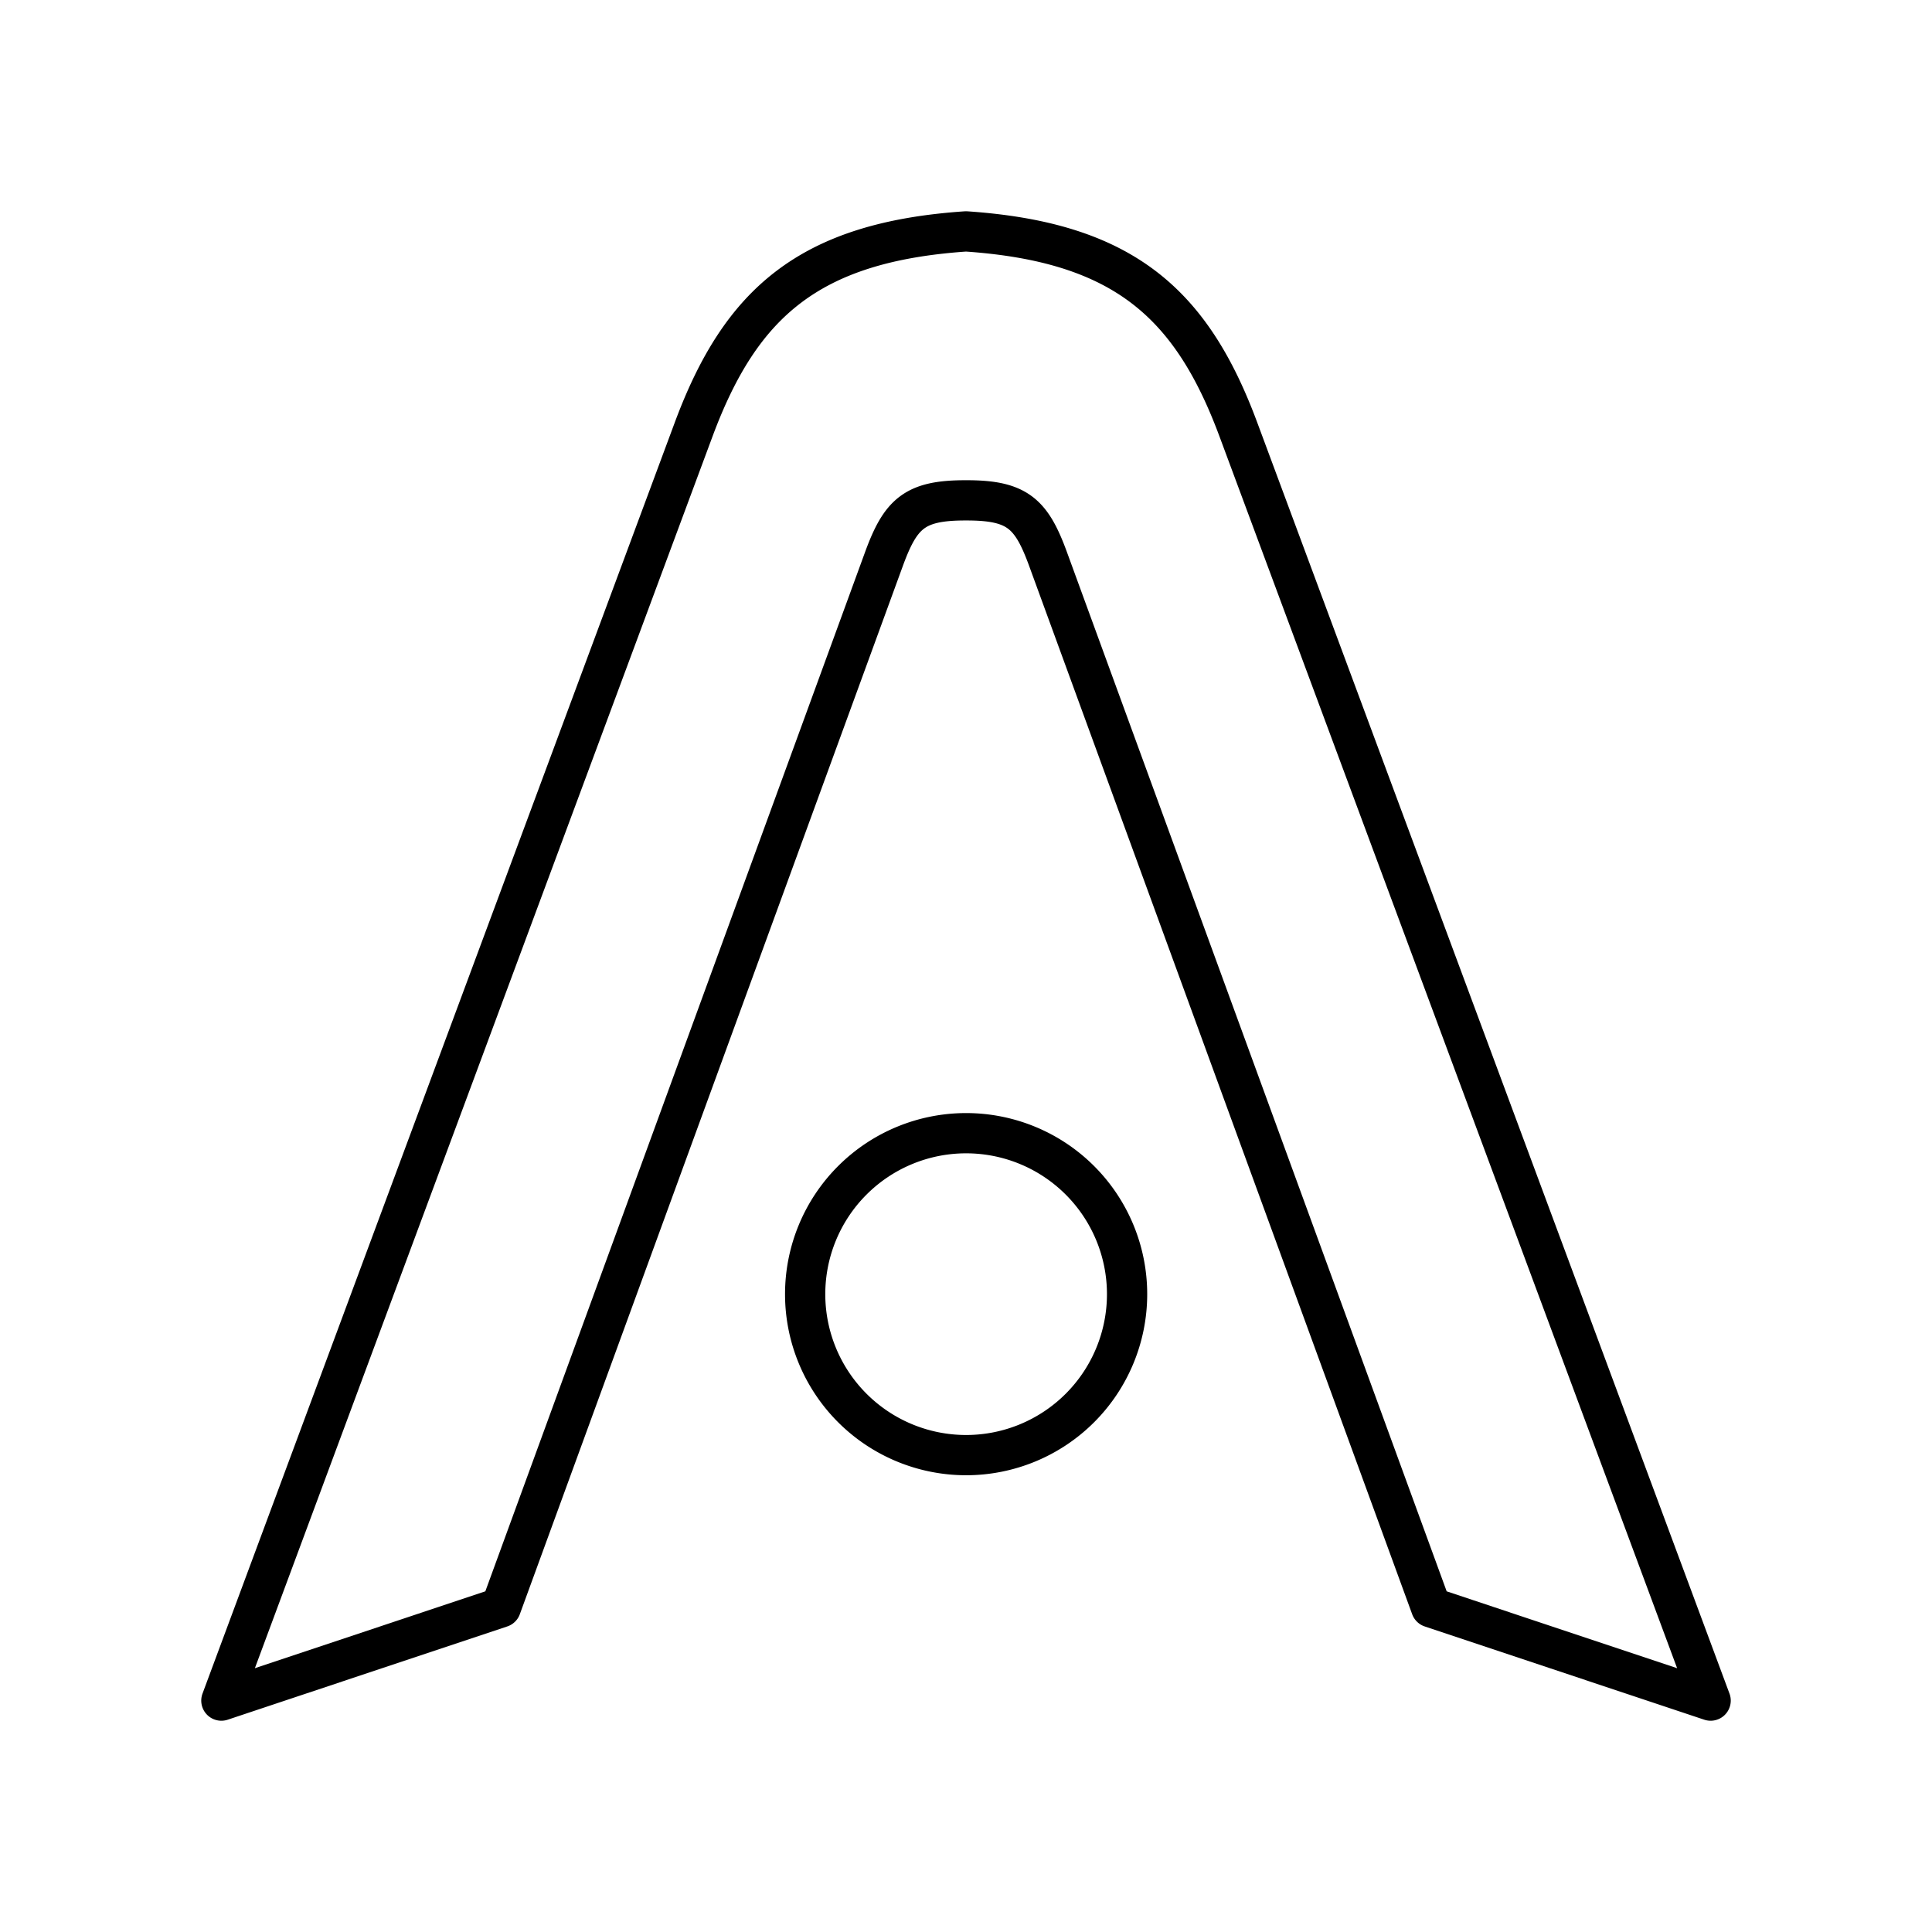 <?xml version="1.0" encoding="utf-8"?><!-- Скачано с сайта svg4.ru / Downloaded from svg4.ru -->
<svg width="800px" height="800px" viewBox="0 0 48 48" xmlns="http://www.w3.org/2000/svg"><defs><style>.a{fill:none;stroke:#000000;stroke-linecap:round;stroke-linejoin:round;}</style></defs><path class="a" d="M28.002,32.153a3.999,3.999,0,1,1-3.999-3.999A3.999,3.999,0,0,1,28.002,32.153ZM24.018,12.431c1.255,0,1.606.324,2.02,1.457l9.517,26.046L42.5,42.251,30.767,10.671C29.6,7.529,27.903,6.014,24,5.749c-3.903.265-5.6,1.781-6.767,4.922L5.5,42.251l6.945-2.317,9.517-26.046c.414-1.133.765-1.457,2.02-1.457"/></svg>